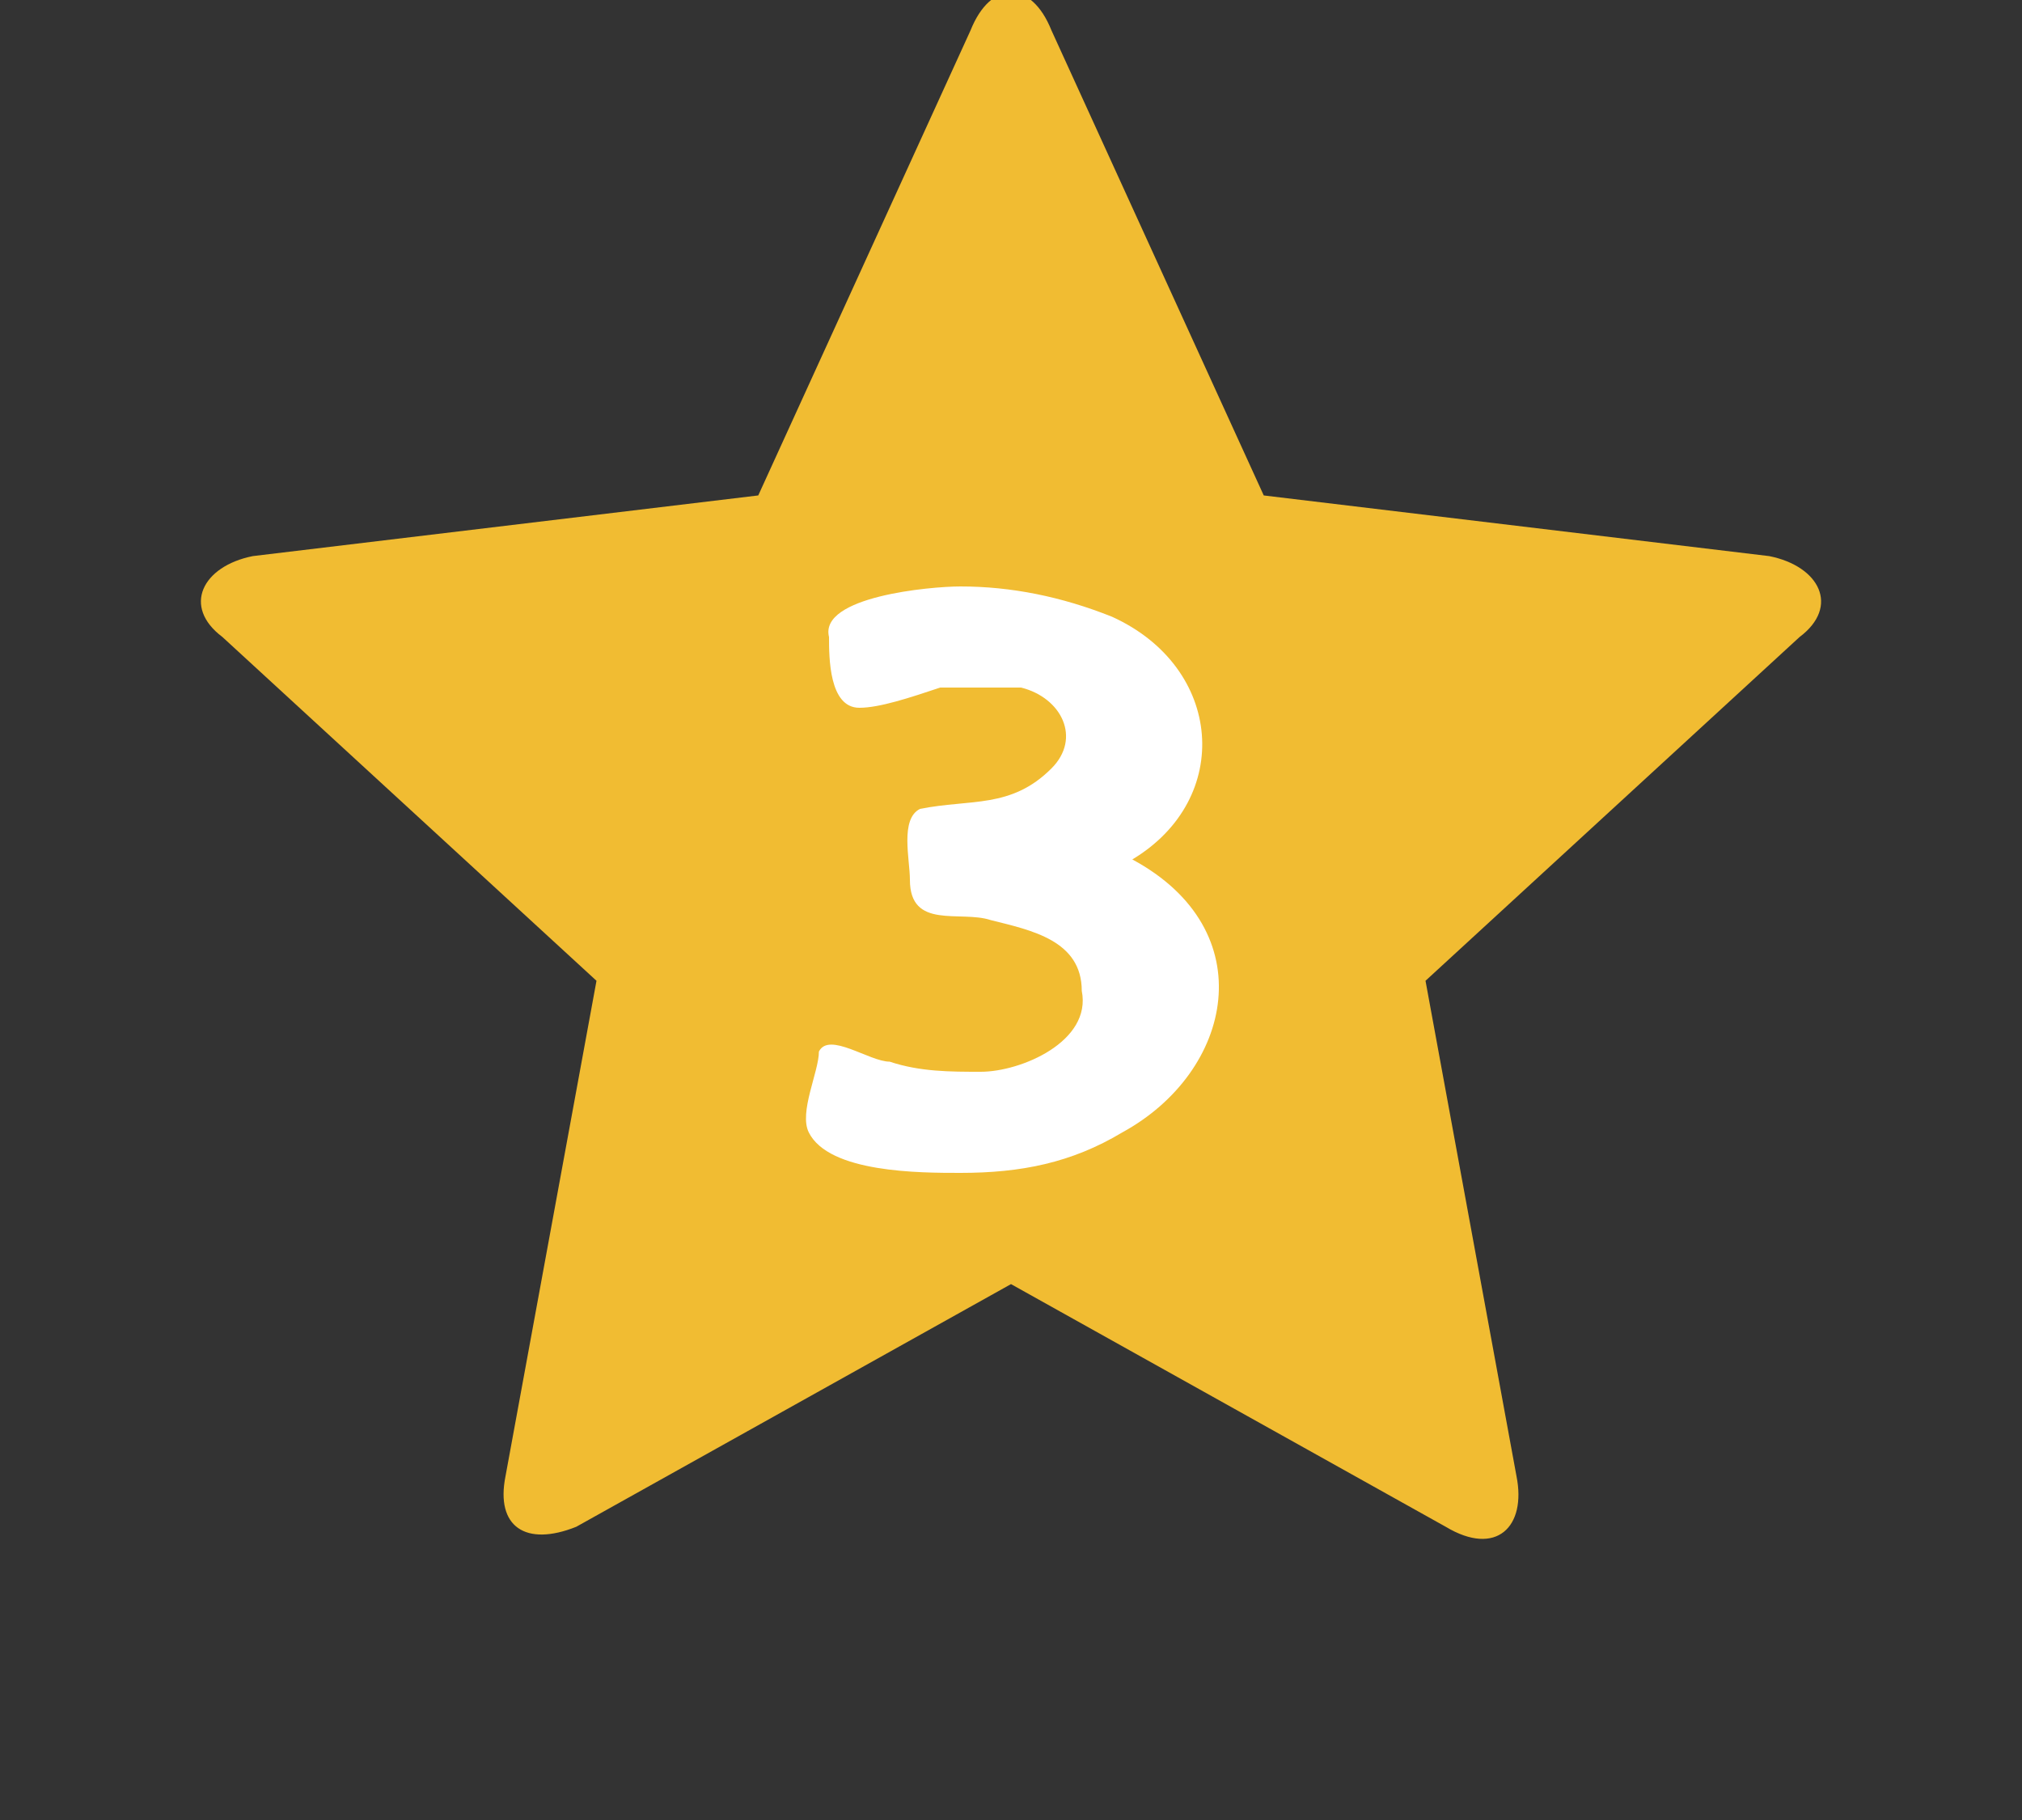 <?xml version="1.0" encoding="utf-8"?>
<!-- Generator: Adobe Illustrator 19.2.1, SVG Export Plug-In . SVG Version: 6.00 Build 0)  -->
<svg version="1.1" id="レイヤー_1" xmlns="http://www.w3.org/2000/svg" xmlns:xlink="http://www.w3.org/1999/xlink" x="0px"
	 y="0px" width="20px" height="18px" viewBox="0 0 20 18" style="enable-background:new 0 0 20 18;" xml:space="preserve">
<rect x="0" y="0" width="20" height="18" fill="#333333" stroke="none"/>
<style type="text/css">
	.st0{fill:#F1BC32;}
	.st1{fill:#FFFFFF;}
</style>
<g>
	<path class="st0" d="M17.5,5.5l-5-0.6l-2.1-4.6c-0.2-0.5-0.6-0.5-0.8,0L7.5,4.9l-5,0.6C2,5.6,1.8,6,2.2,6.3l3.7,3.4L5,14.6
		c-0.1,0.5,0.2,0.7,0.7,0.5l4.3-2.4l4.3,2.4c0.5,0.3,0.8,0,0.7-0.5l-0.9-4.9l3.7-3.4C18.2,6,18,5.6,17.5,5.5z"/>
	<path class="st1" d="M11.2,8.5c1-0.6,0.9-1.9-0.2-2.4c-0.5-0.2-1-0.3-1.5-0.3c-0.3,0-1.4,0.1-1.3,0.5c0,0.2,0,0.7,0.3,0.7
		c0.2,0,0.5-0.1,0.8-0.2c0.3,0,0.6,0,0.8,0c0.4,0.1,0.6,0.5,0.3,0.8c-0.4,0.4-0.8,0.3-1.3,0.4C8.9,8.1,9,8.5,9,8.7
		C9,9.2,9.5,9,9.8,9.1c0.4,0.1,0.9,0.2,0.9,0.7c0.1,0.5-0.6,0.8-1,0.8c-0.3,0-0.6,0-0.9-0.1c-0.2,0-0.6-0.3-0.7-0.1
		C8.1,10.6,7.9,11,8,11.2c0.2,0.4,1.1,0.4,1.5,0.4c0.6,0,1.1-0.1,1.6-0.4C12.2,10.6,12.5,9.2,11.2,8.5z"/>
</g>
</svg>
